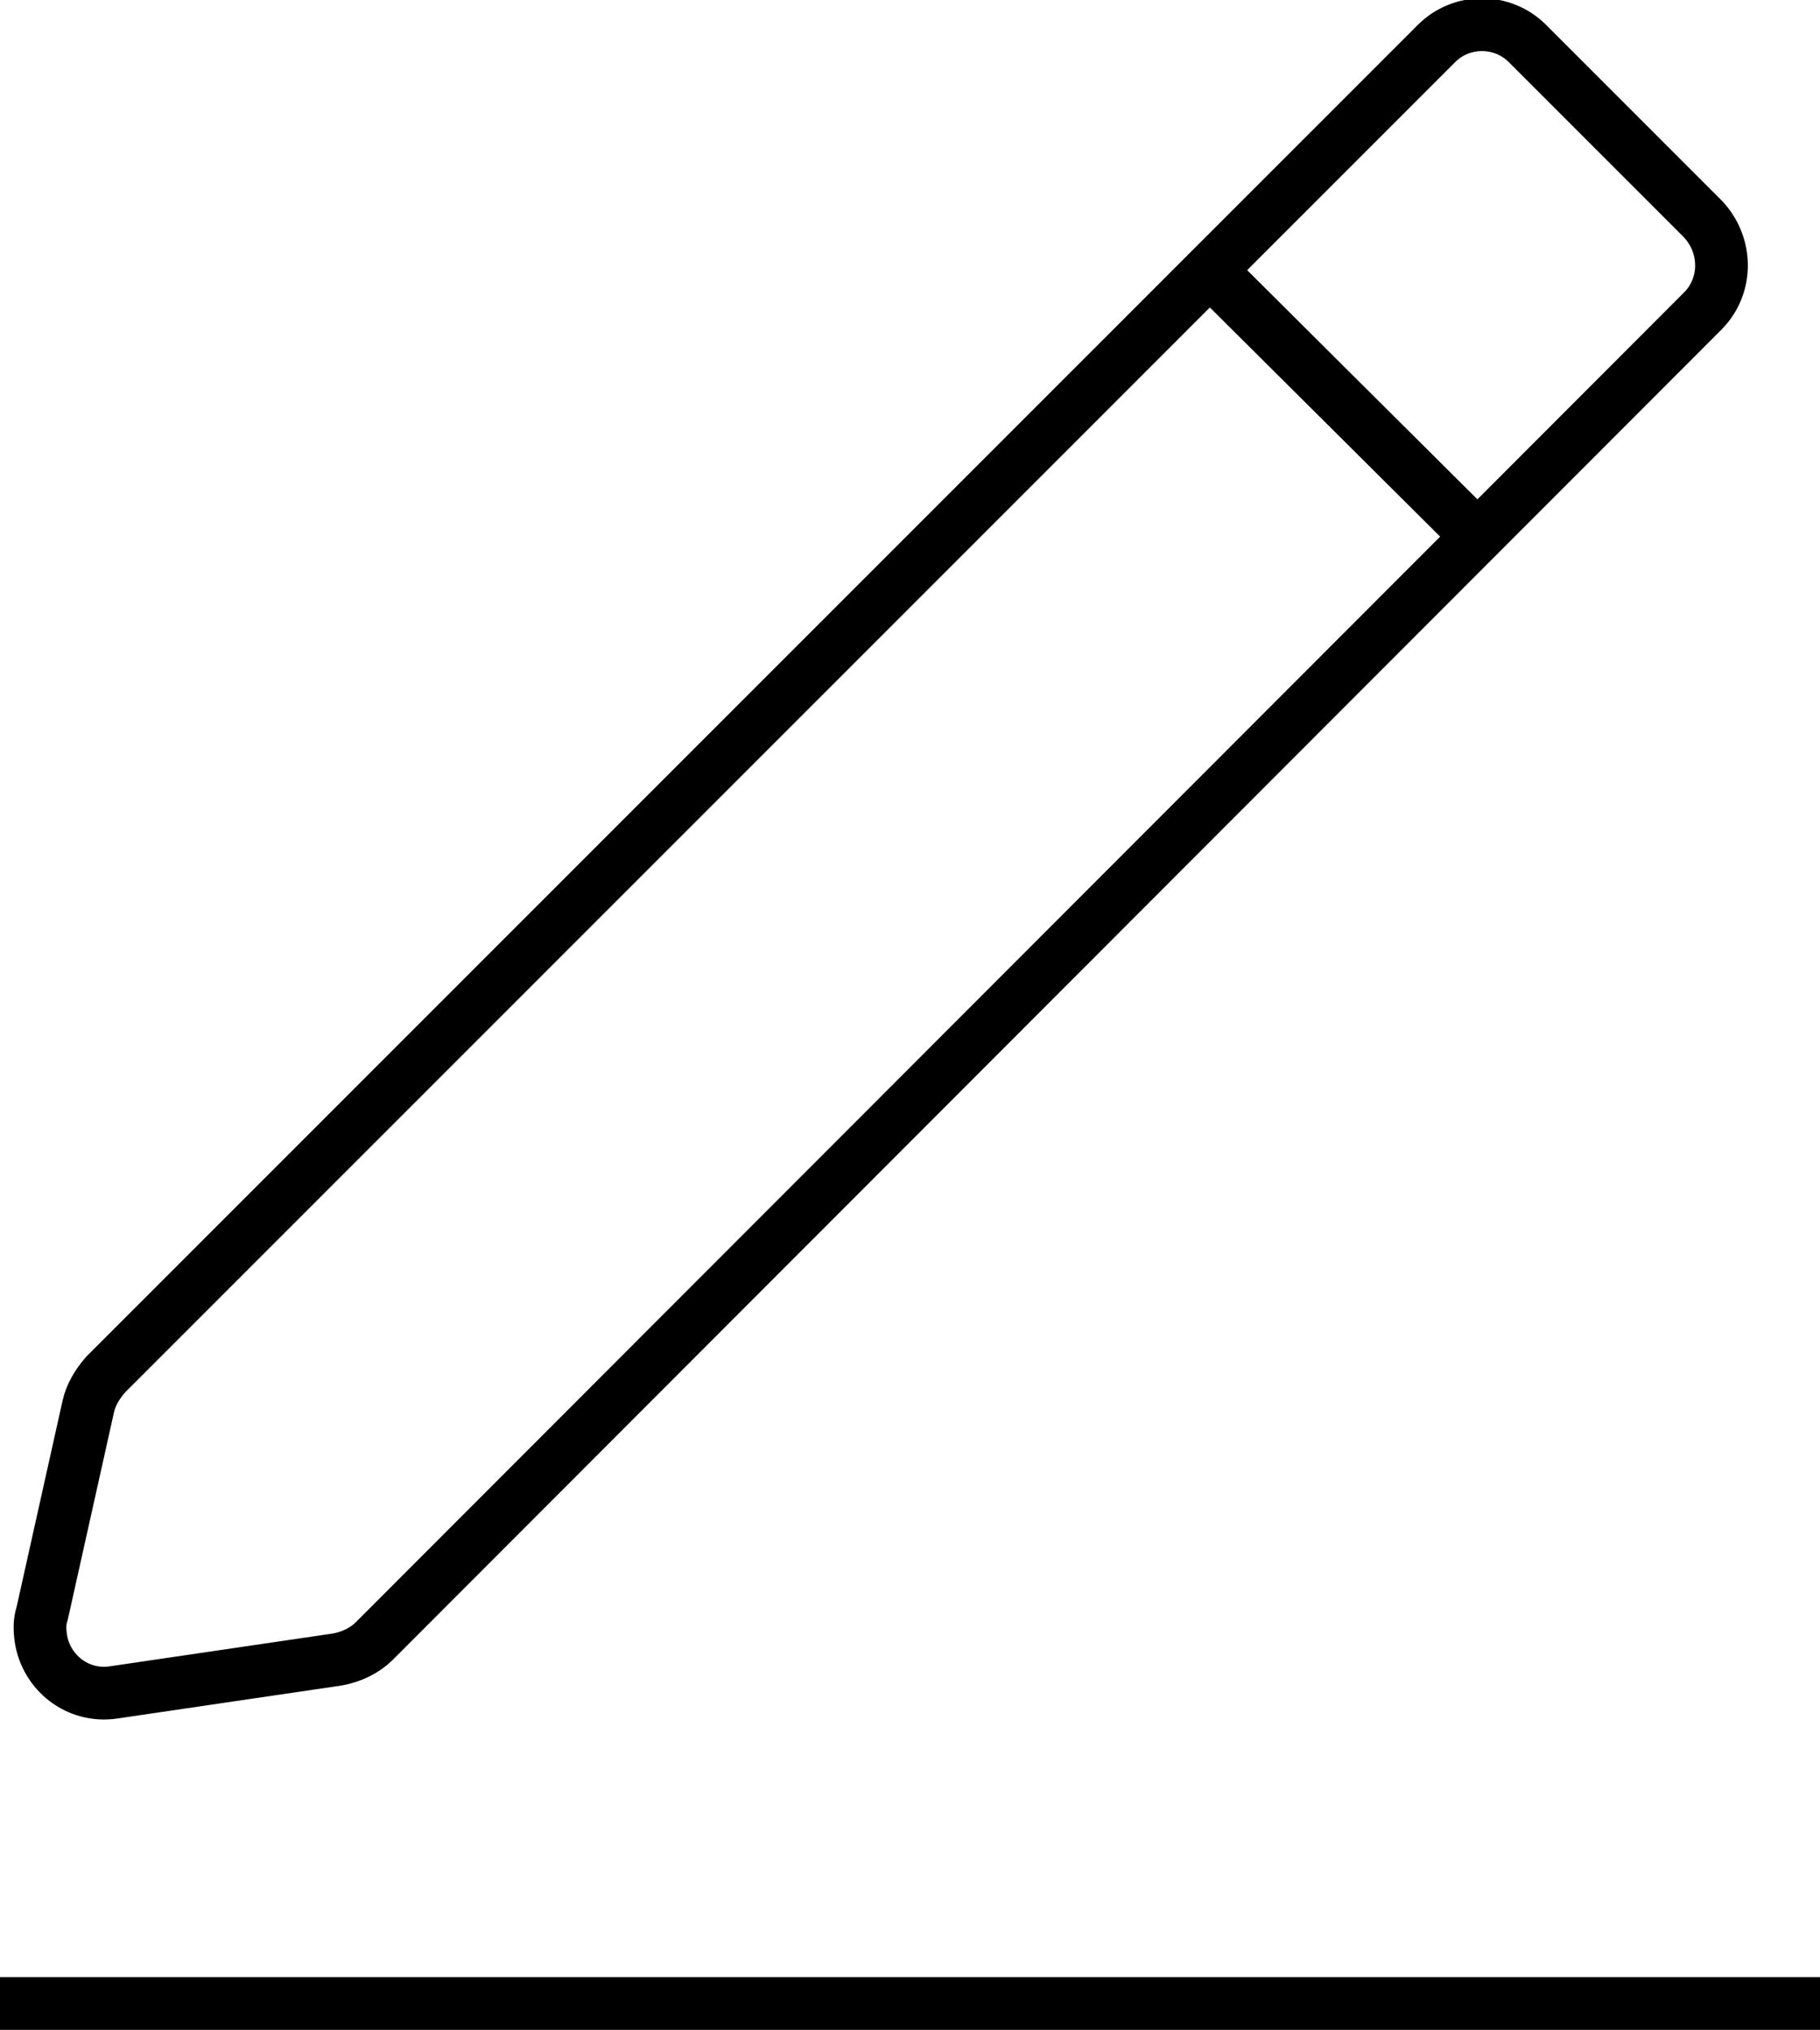 <?xml version="1.0" encoding="utf-8"?>
<!-- Generator: Adobe Illustrator 24.3.0, SVG Export Plug-In . SVG Version: 6.00 Build 0)  -->
<svg version="1.2" baseProfile="tiny" id="Capa_1" xmlns="http://www.w3.org/2000/svg" xmlns:xlink="http://www.w3.org/1999/xlink"
	 x="0px" y="0px" viewBox="0 0 138.1 154" overflow="visible" xml:space="preserve">
<g id="Capa_2_1_">
	<g id="Capa_1-2">
		<line fill="none" stroke="#000000" stroke-width="4" stroke-miterlimit="10" x1="0" y1="152" x2="138.1" y2="152"/>
		<path fill="none" stroke="#000000" stroke-width="4" stroke-miterlimit="10" d="M129.2,23.6L28.4,124.5c-0.7,0.7-1.7,1.2-2.8,1.4
			l-17,2.5c-2.7,0.4-5.1-1.5-5.5-4.1C3,123.6,3,123,3.2,122.4l3.5-15.7c0.2-0.9,0.7-1.7,1.3-2.4l101-101c1.9-1.9,5-1.9,6.9,0l0,0
			l13.3,13.3C131.1,18.6,131.1,21.7,129.2,23.6L129.2,23.6z"/>
		<line fill="none" stroke="#000000" stroke-width="4" stroke-miterlimit="10" x1="91.8" y1="20.5" x2="112.1" y2="40.7"/>
	</g>
</g>
</svg>
